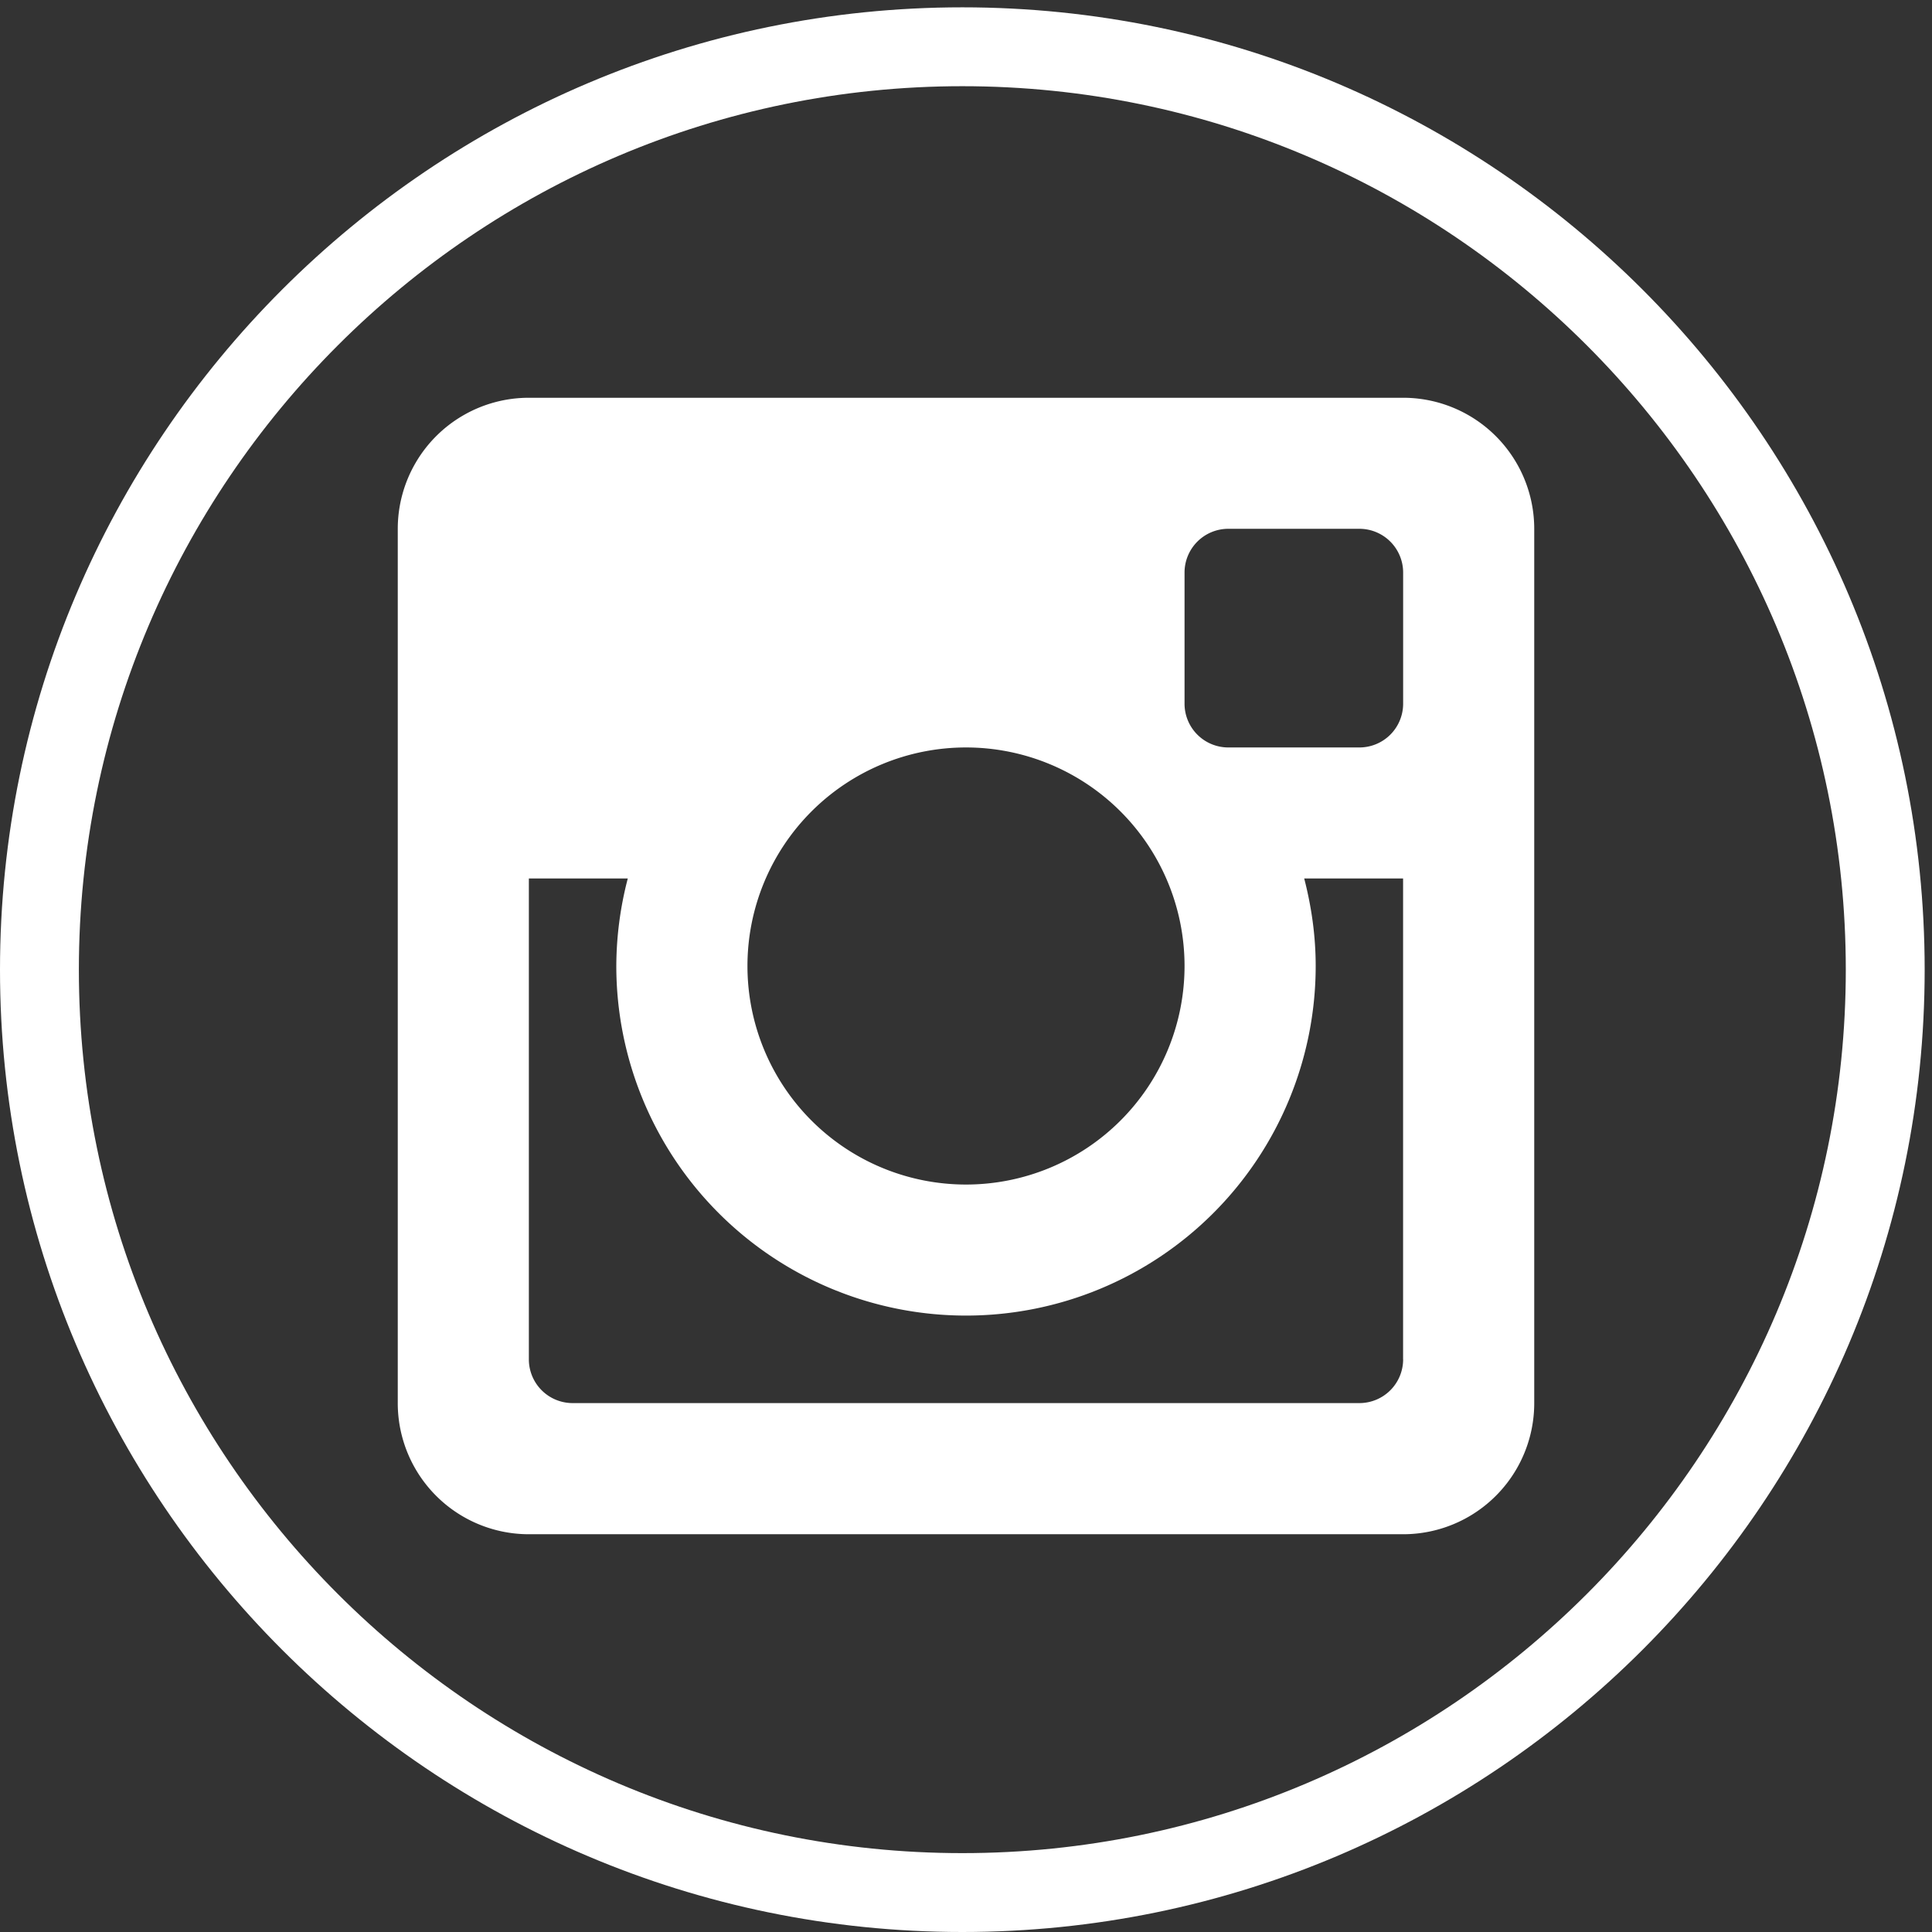 <svg xmlns="http://www.w3.org/2000/svg" width="34" height="34" viewBox="0 0 34 34">
    <rect x="0" y="0" width="34" height="34" fill="#333333" stroke="none"/>
    <g fill="#FFF" fill-rule="evenodd">
        <path d="M24.693 12.385a.77.77 0 0 1-.77.769h-2.308a.77.77 0 0 1-.769-.77v-2.308a.77.77 0 0 1 .77-.77h2.307a.77.77 0 0 1 .77.77v2.309zm0 11.539a.77.77 0 0 1-.77.768H10.077a.77.77 0 0 1-.77-.768V15.46h1.741a6.155 6.155 0 0 0-.202 1.538 6.154 6.154 0 1 0 12.308 0c0-.531-.075-1.046-.202-1.538h1.74v8.463zM17 13.154a3.846 3.846 0 1 1 0 7.692 3.846 3.846 0 1 1 0-7.692zM24.693 7H9.307A2.307 2.307 0 0 0 7 9.307v15.385A2.307 2.307 0 0 0 9.307 27h15.386A2.307 2.307 0 0 0 27 24.692V9.307A2.307 2.307 0 0 0 24.693 7z"/>
        <path d="M16.936 1.517c-8.573 0-15.548 6.975-15.548 15.548s6.975 15.547 15.548 15.547c8.572 0 15.547-6.974 15.547-15.547S25.508 1.517 16.936 1.517m0 32.483C7.597 34 0 26.403 0 17.065 0 7.727 7.597.129 16.936.129c9.338 0 16.935 7.598 16.935 16.936C33.871 26.403 26.274 34 16.936 34"/>
    </g>
</svg>
